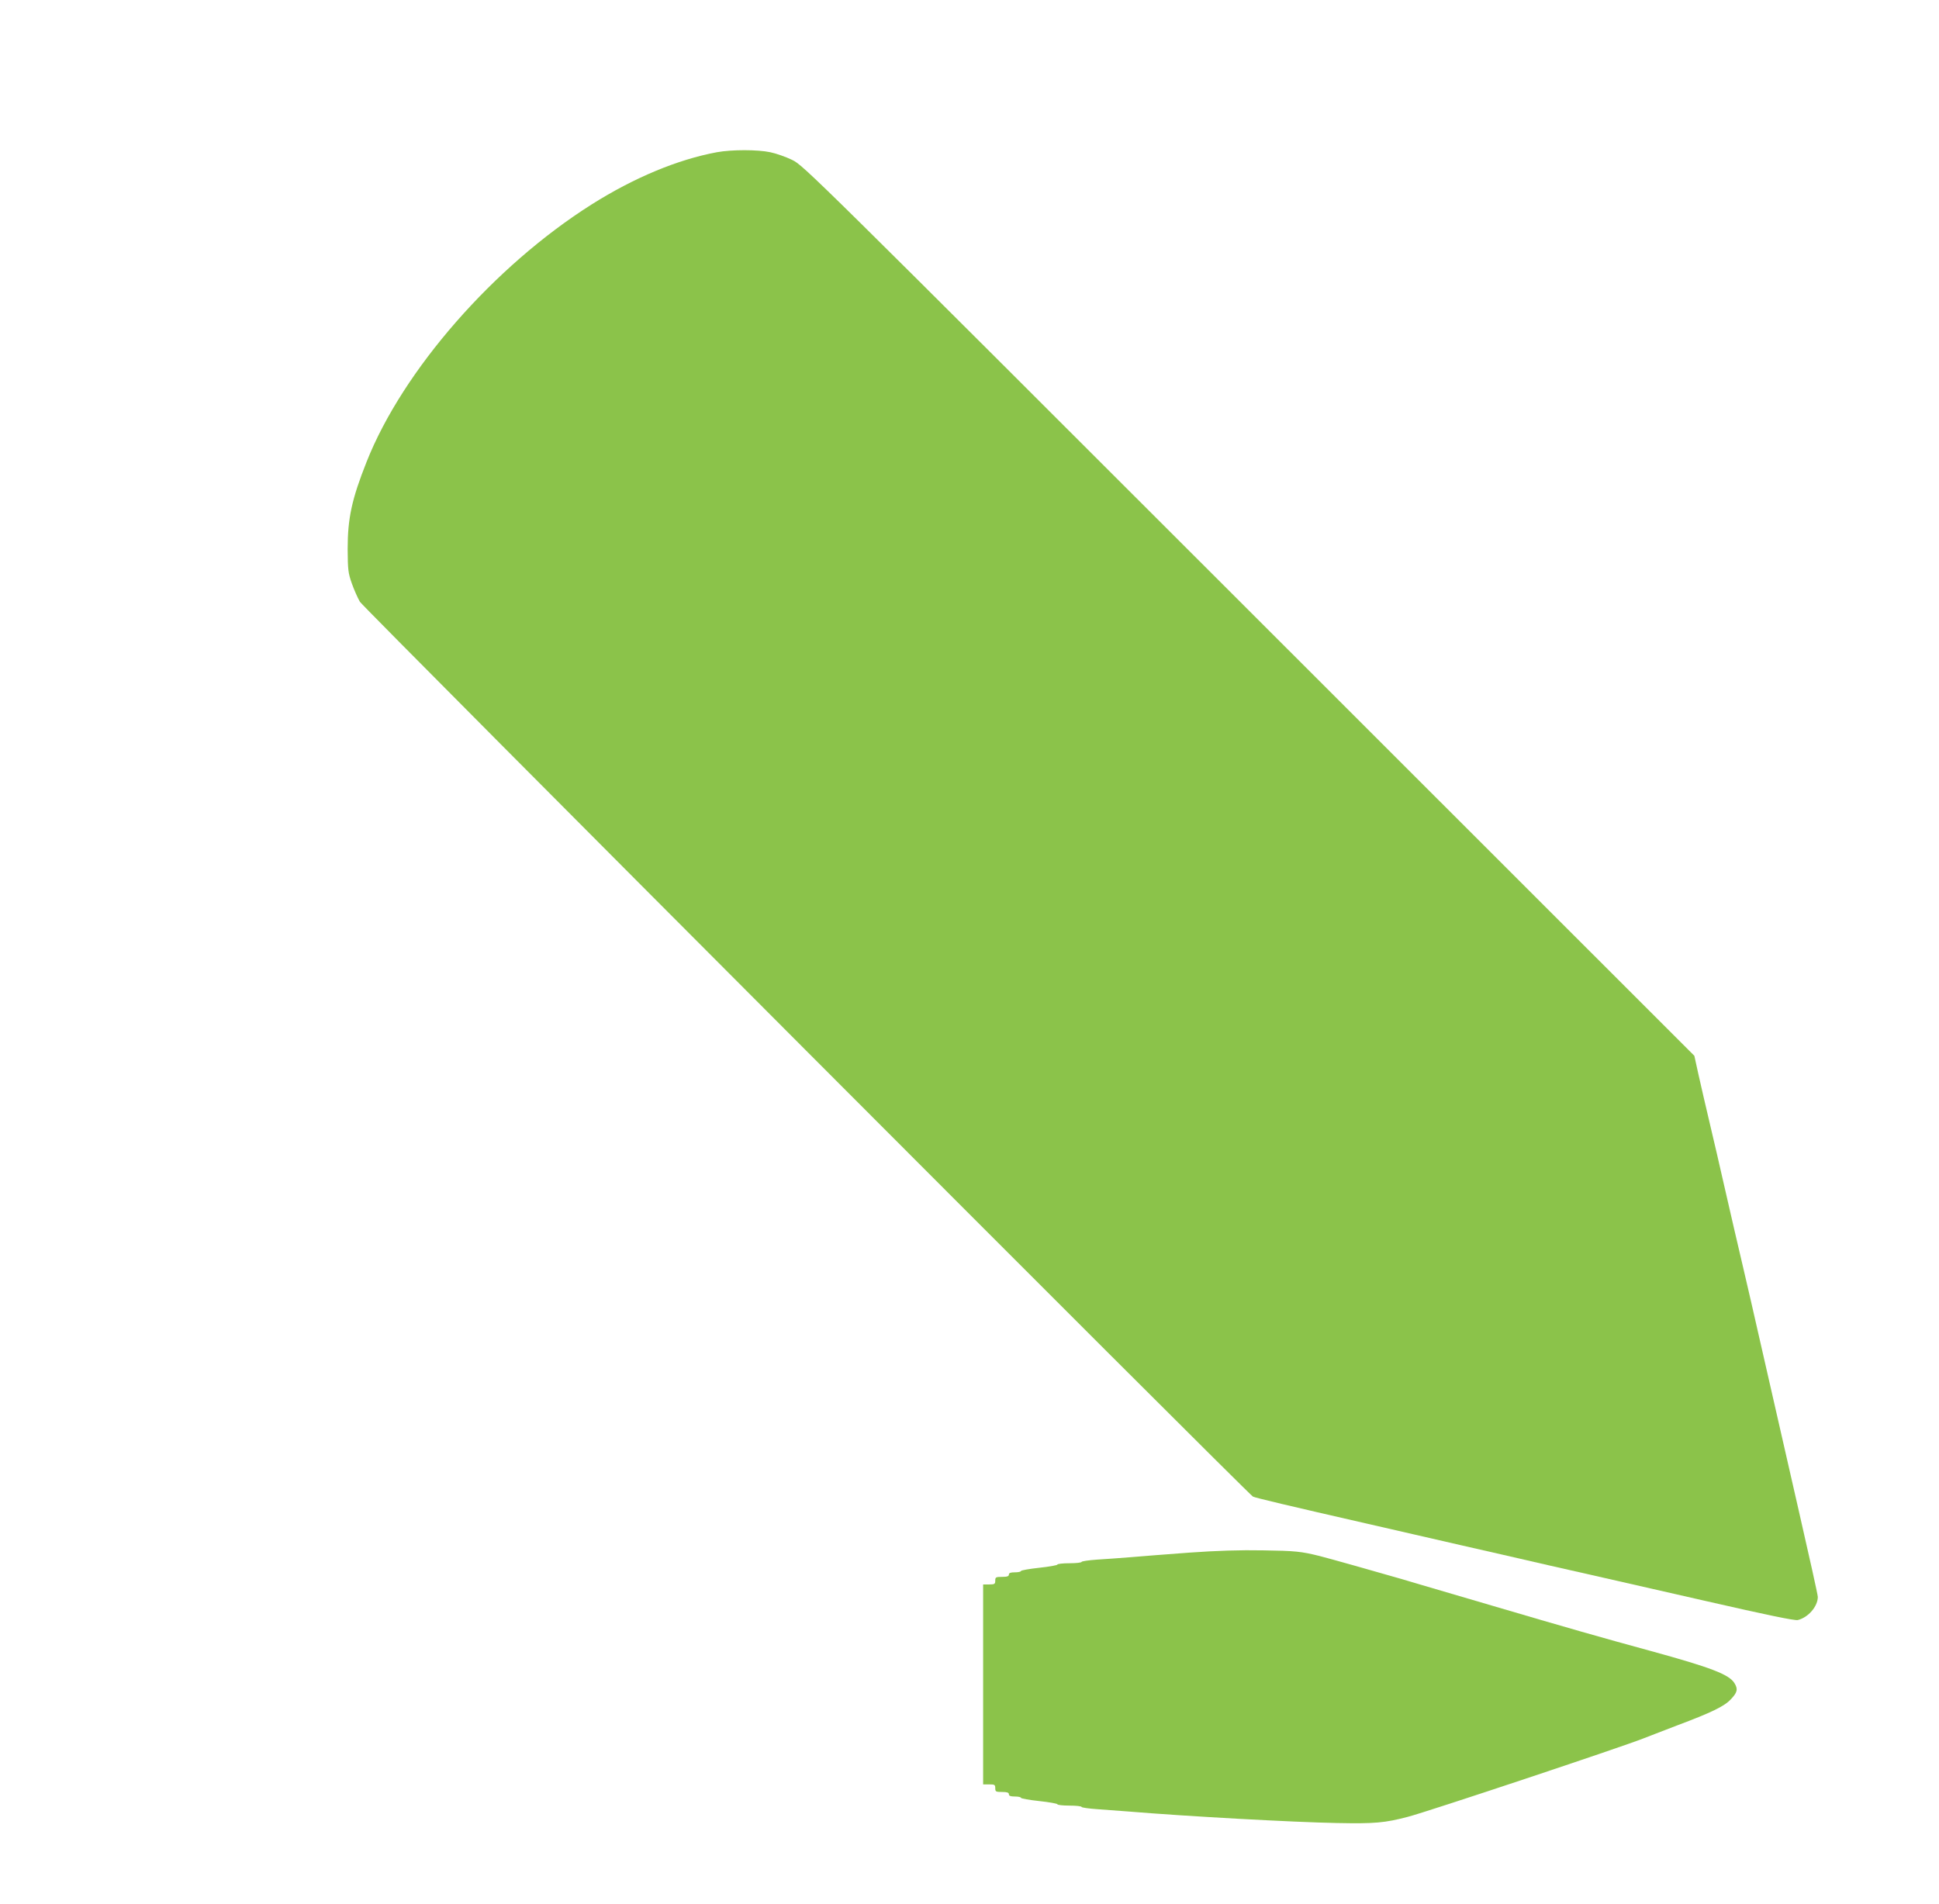 <?xml version="1.0" standalone="no"?>
<!DOCTYPE svg PUBLIC "-//W3C//DTD SVG 20010904//EN"
 "http://www.w3.org/TR/2001/REC-SVG-20010904/DTD/svg10.dtd">
<svg version="1.0" xmlns="http://www.w3.org/2000/svg"
 width="1280pt" height="1257pt" viewBox="0 0 1280 1257"
 preserveAspectRatio="xMidYMid meet">
<g transform="translate(0,1257) scale(0.1,-0.1)"
fill="#8bc34a" stroke="none">
<path d="M4732 11565 c-258 -48 -545 -167 -827 -345 -645 -408 -1246 -1095
-1485 -1699 -98 -247 -125 -373 -125 -576 1 -137 3 -157 28 -228 15 -42 39
-96 53 -120 24 -39 5861 -5888 5895 -5907 15 -8 238 -61 759 -180 124 -28 261
-60 305 -70 44 -10 181 -42 305 -70 124 -28 252 -57 285 -65 62 -15 523 -120
675 -154 47 -11 345 -79 663 -151 398 -91 586 -130 605 -125 69 17 132 90 132
153 0 13 -57 269 -126 570 -119 521 -155 677 -264 1157 -26 116 -71 311 -100
435 -50 213 -70 299 -140 605 -16 72 -52 227 -80 345 -28 118 -63 270 -78 337
l-27 123 -2940 2939 c-2888 2887 -2941 2939 -3015 2975 -41 20 -106 43 -145
51 -85 18 -254 18 -353 0z"/>
<path d="M7850 2320 c-146 -11 -319 -24 -385 -30 -66 -5 -166 -13 -222 -16
-57 -4 -103 -11 -103 -15 0 -5 -36 -9 -80 -9 -44 0 -80 -4 -80 -9 0 -4 -54
-14 -120 -21 -66 -7 -120 -17 -120 -21 0 -5 -18 -9 -40 -9 -29 0 -40 -4 -40
-15 0 -11 -12 -15 -45 -15 -41 0 -45 -2 -45 -25 0 -22 -4 -25 -40 -25 l-40 0
0 -660 0 -660 40 0 c36 0 40 -2 40 -25 0 -23 4 -25 45 -25 33 0 45 -4 45 -15
0 -11 11 -15 40 -15 22 0 40 -4 40 -9 0 -4 54 -14 120 -21 66 -7 120 -17 120
-21 0 -5 36 -9 80 -9 44 0 80 -4 80 -9 0 -4 48 -11 108 -15 59 -4 150 -11 202
-15 370 -31 1091 -71 1376 -76 249 -5 316 1 468 41 125 32 1410 460 1556 518
19 8 120 46 223 86 224 84 311 126 353 172 43 45 48 67 24 106 -35 58 -157
104 -550 212 -313 85 -575 160 -1040 297 -234 69 -445 131 -470 138 -25 7 -85
25 -135 40 -130 38 -492 140 -545 153 -121 30 -161 34 -370 37 -155 3 -307 -2
-490 -15z"/>
</g>
</svg>
